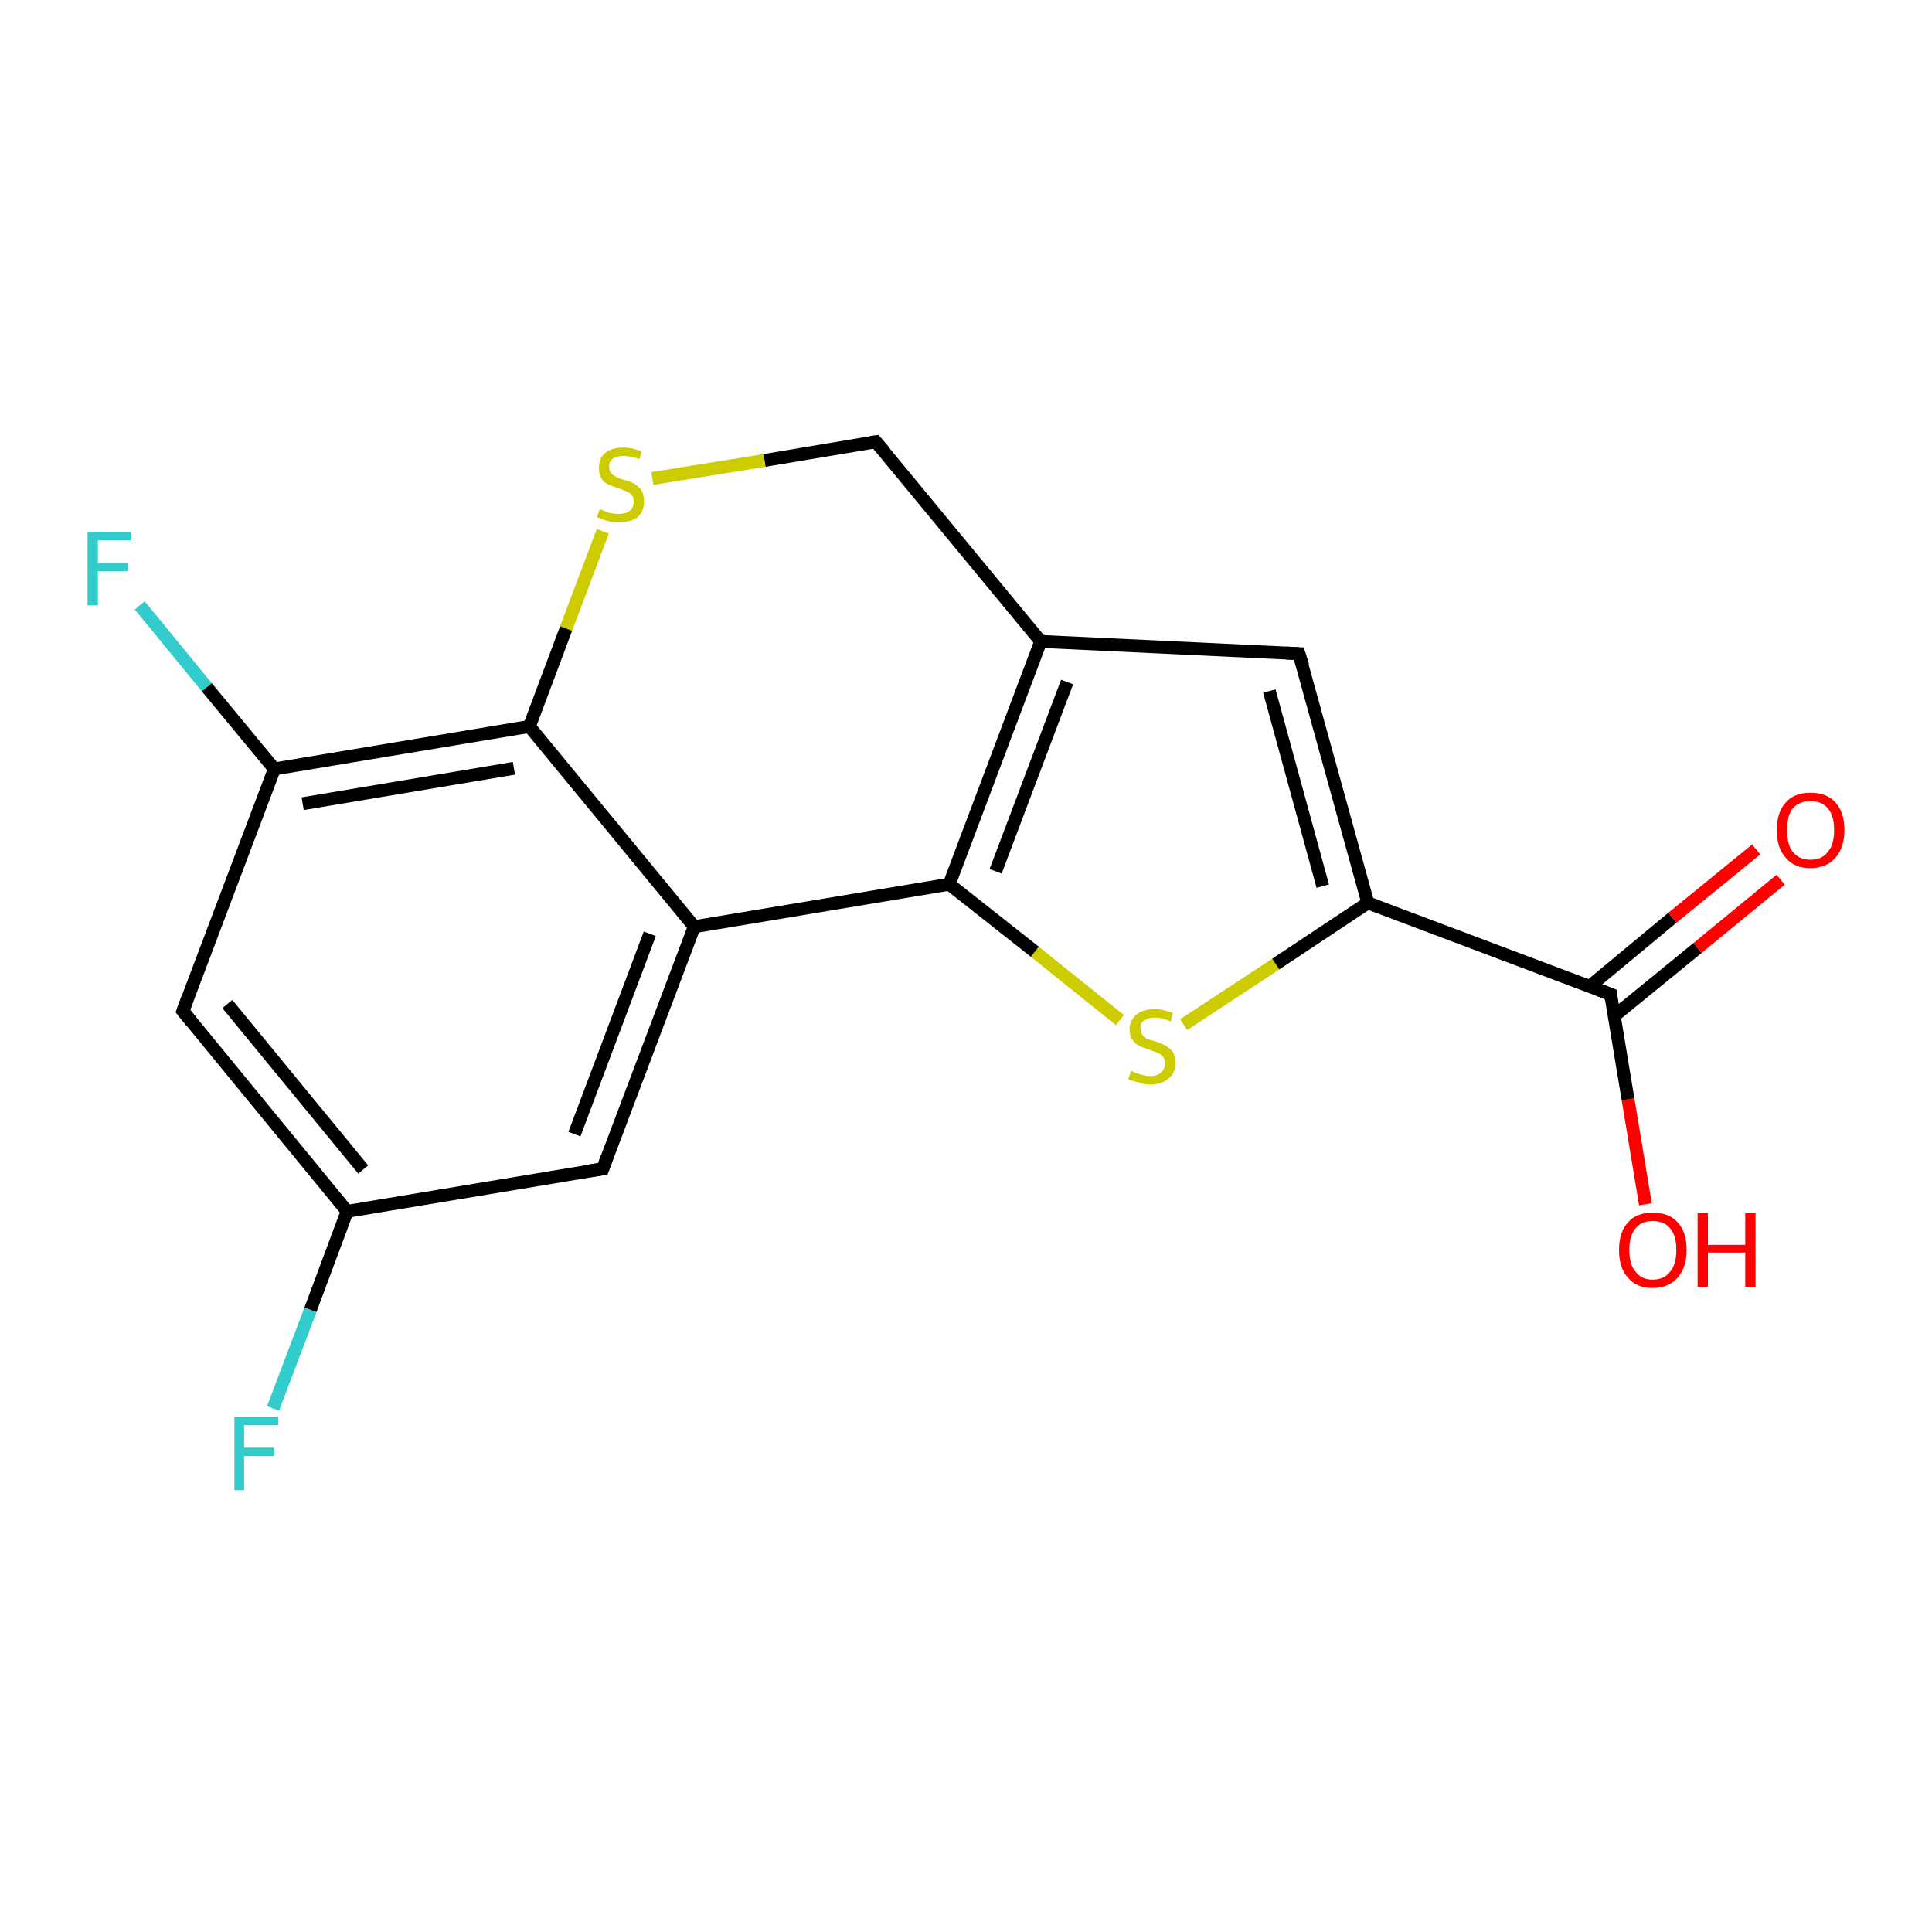 <?xml version='1.0' encoding='iso-8859-1'?>
<svg version='1.1' baseProfile='full'
              xmlns='http://www.w3.org/2000/svg'
                      xmlns:rdkit='http://www.rdkit.org/xml'
                      xmlns:xlink='http://www.w3.org/1999/xlink'
                  xml:space='preserve'
width='300px' height='300px' viewBox='0 0 300 300'>
<!-- END OF HEADER -->
<rect style='opacity:1.0;fill:#FFFFFF;stroke:none' width='300.0' height='300.0' x='0.0' y='0.0'> </rect>
<path class='bond-0 atom-0 atom-1' d='M 255.5,187.0 L 252.8,170.7' style='fill:none;fill-rule:evenodd;stroke:#FF0000;stroke-width:2.0px;stroke-linecap:butt;stroke-linejoin:miter;stroke-opacity:1' />
<path class='bond-0 atom-0 atom-1' d='M 252.8,170.7 L 250.1,154.4' style='fill:none;fill-rule:evenodd;stroke:#000000;stroke-width:2.0px;stroke-linecap:butt;stroke-linejoin:miter;stroke-opacity:1' />
<path class='bond-1 atom-1 atom-2' d='M 250.6,157.8 L 263.6,147.2' style='fill:none;fill-rule:evenodd;stroke:#000000;stroke-width:2.0px;stroke-linecap:butt;stroke-linejoin:miter;stroke-opacity:1' />
<path class='bond-1 atom-1 atom-2' d='M 263.6,147.2 L 276.5,136.6' style='fill:none;fill-rule:evenodd;stroke:#FF0000;stroke-width:2.0px;stroke-linecap:butt;stroke-linejoin:miter;stroke-opacity:1' />
<path class='bond-1 atom-1 atom-2' d='M 246.8,153.2 L 259.7,142.5' style='fill:none;fill-rule:evenodd;stroke:#000000;stroke-width:2.0px;stroke-linecap:butt;stroke-linejoin:miter;stroke-opacity:1' />
<path class='bond-1 atom-1 atom-2' d='M 259.7,142.5 L 272.7,131.9' style='fill:none;fill-rule:evenodd;stroke:#FF0000;stroke-width:2.0px;stroke-linecap:butt;stroke-linejoin:miter;stroke-opacity:1' />
<path class='bond-2 atom-1 atom-3' d='M 250.1,154.4 L 212.4,140.2' style='fill:none;fill-rule:evenodd;stroke:#000000;stroke-width:2.0px;stroke-linecap:butt;stroke-linejoin:miter;stroke-opacity:1' />
<path class='bond-3 atom-3 atom-4' d='M 212.4,140.2 L 201.7,101.5' style='fill:none;fill-rule:evenodd;stroke:#000000;stroke-width:2.0px;stroke-linecap:butt;stroke-linejoin:miter;stroke-opacity:1' />
<path class='bond-3 atom-3 atom-4' d='M 205.4,137.6 L 197.1,107.3' style='fill:none;fill-rule:evenodd;stroke:#000000;stroke-width:2.0px;stroke-linecap:butt;stroke-linejoin:miter;stroke-opacity:1' />
<path class='bond-4 atom-4 atom-5' d='M 201.7,101.5 L 161.6,99.6' style='fill:none;fill-rule:evenodd;stroke:#000000;stroke-width:2.0px;stroke-linecap:butt;stroke-linejoin:miter;stroke-opacity:1' />
<path class='bond-5 atom-5 atom-6' d='M 161.6,99.6 L 136.0,68.6' style='fill:none;fill-rule:evenodd;stroke:#000000;stroke-width:2.0px;stroke-linecap:butt;stroke-linejoin:miter;stroke-opacity:1' />
<path class='bond-6 atom-6 atom-7' d='M 136.0,68.6 L 118.7,71.5' style='fill:none;fill-rule:evenodd;stroke:#000000;stroke-width:2.0px;stroke-linecap:butt;stroke-linejoin:miter;stroke-opacity:1' />
<path class='bond-6 atom-6 atom-7' d='M 118.7,71.5 L 101.3,74.3' style='fill:none;fill-rule:evenodd;stroke:#CCCC00;stroke-width:2.0px;stroke-linecap:butt;stroke-linejoin:miter;stroke-opacity:1' />
<path class='bond-7 atom-7 atom-8' d='M 93.6,82.5 L 87.9,97.6' style='fill:none;fill-rule:evenodd;stroke:#CCCC00;stroke-width:2.0px;stroke-linecap:butt;stroke-linejoin:miter;stroke-opacity:1' />
<path class='bond-7 atom-7 atom-8' d='M 87.9,97.6 L 82.2,112.8' style='fill:none;fill-rule:evenodd;stroke:#000000;stroke-width:2.0px;stroke-linecap:butt;stroke-linejoin:miter;stroke-opacity:1' />
<path class='bond-8 atom-8 atom-9' d='M 82.2,112.8 L 42.6,119.4' style='fill:none;fill-rule:evenodd;stroke:#000000;stroke-width:2.0px;stroke-linecap:butt;stroke-linejoin:miter;stroke-opacity:1' />
<path class='bond-8 atom-8 atom-9' d='M 79.8,119.3 L 47.0,124.8' style='fill:none;fill-rule:evenodd;stroke:#000000;stroke-width:2.0px;stroke-linecap:butt;stroke-linejoin:miter;stroke-opacity:1' />
<path class='bond-9 atom-9 atom-10' d='M 42.6,119.4 L 32.1,106.7' style='fill:none;fill-rule:evenodd;stroke:#000000;stroke-width:2.0px;stroke-linecap:butt;stroke-linejoin:miter;stroke-opacity:1' />
<path class='bond-9 atom-9 atom-10' d='M 32.1,106.7 L 21.7,94.0' style='fill:none;fill-rule:evenodd;stroke:#33CCCC;stroke-width:2.0px;stroke-linecap:butt;stroke-linejoin:miter;stroke-opacity:1' />
<path class='bond-10 atom-9 atom-11' d='M 42.6,119.4 L 28.4,157.0' style='fill:none;fill-rule:evenodd;stroke:#000000;stroke-width:2.0px;stroke-linecap:butt;stroke-linejoin:miter;stroke-opacity:1' />
<path class='bond-11 atom-11 atom-12' d='M 28.4,157.0 L 53.9,188.1' style='fill:none;fill-rule:evenodd;stroke:#000000;stroke-width:2.0px;stroke-linecap:butt;stroke-linejoin:miter;stroke-opacity:1' />
<path class='bond-11 atom-11 atom-12' d='M 35.3,155.9 L 56.4,181.6' style='fill:none;fill-rule:evenodd;stroke:#000000;stroke-width:2.0px;stroke-linecap:butt;stroke-linejoin:miter;stroke-opacity:1' />
<path class='bond-12 atom-12 atom-13' d='M 53.9,188.1 L 48.2,203.4' style='fill:none;fill-rule:evenodd;stroke:#000000;stroke-width:2.0px;stroke-linecap:butt;stroke-linejoin:miter;stroke-opacity:1' />
<path class='bond-12 atom-12 atom-13' d='M 48.2,203.4 L 42.4,218.7' style='fill:none;fill-rule:evenodd;stroke:#33CCCC;stroke-width:2.0px;stroke-linecap:butt;stroke-linejoin:miter;stroke-opacity:1' />
<path class='bond-13 atom-12 atom-14' d='M 53.9,188.1 L 93.6,181.5' style='fill:none;fill-rule:evenodd;stroke:#000000;stroke-width:2.0px;stroke-linecap:butt;stroke-linejoin:miter;stroke-opacity:1' />
<path class='bond-14 atom-14 atom-15' d='M 93.6,181.5 L 107.8,143.9' style='fill:none;fill-rule:evenodd;stroke:#000000;stroke-width:2.0px;stroke-linecap:butt;stroke-linejoin:miter;stroke-opacity:1' />
<path class='bond-14 atom-14 atom-15' d='M 89.2,176.1 L 100.9,145.0' style='fill:none;fill-rule:evenodd;stroke:#000000;stroke-width:2.0px;stroke-linecap:butt;stroke-linejoin:miter;stroke-opacity:1' />
<path class='bond-15 atom-15 atom-16' d='M 107.8,143.9 L 147.4,137.3' style='fill:none;fill-rule:evenodd;stroke:#000000;stroke-width:2.0px;stroke-linecap:butt;stroke-linejoin:miter;stroke-opacity:1' />
<path class='bond-16 atom-16 atom-17' d='M 147.4,137.3 L 160.7,147.8' style='fill:none;fill-rule:evenodd;stroke:#000000;stroke-width:2.0px;stroke-linecap:butt;stroke-linejoin:miter;stroke-opacity:1' />
<path class='bond-16 atom-16 atom-17' d='M 160.7,147.8 L 173.9,158.4' style='fill:none;fill-rule:evenodd;stroke:#CCCC00;stroke-width:2.0px;stroke-linecap:butt;stroke-linejoin:miter;stroke-opacity:1' />
<path class='bond-17 atom-17 atom-3' d='M 183.8,159.1 L 198.1,149.7' style='fill:none;fill-rule:evenodd;stroke:#CCCC00;stroke-width:2.0px;stroke-linecap:butt;stroke-linejoin:miter;stroke-opacity:1' />
<path class='bond-17 atom-17 atom-3' d='M 198.1,149.7 L 212.4,140.2' style='fill:none;fill-rule:evenodd;stroke:#000000;stroke-width:2.0px;stroke-linecap:butt;stroke-linejoin:miter;stroke-opacity:1' />
<path class='bond-18 atom-16 atom-5' d='M 147.4,137.3 L 161.6,99.6' style='fill:none;fill-rule:evenodd;stroke:#000000;stroke-width:2.0px;stroke-linecap:butt;stroke-linejoin:miter;stroke-opacity:1' />
<path class='bond-18 atom-16 atom-5' d='M 154.6,135.3 L 165.7,105.9' style='fill:none;fill-rule:evenodd;stroke:#000000;stroke-width:2.0px;stroke-linecap:butt;stroke-linejoin:miter;stroke-opacity:1' />
<path class='bond-19 atom-15 atom-8' d='M 107.8,143.9 L 82.2,112.8' style='fill:none;fill-rule:evenodd;stroke:#000000;stroke-width:2.0px;stroke-linecap:butt;stroke-linejoin:miter;stroke-opacity:1' />
<path d='M 250.2,155.2 L 250.1,154.4 L 248.2,153.7' style='fill:none;stroke:#000000;stroke-width:2.0px;stroke-linecap:butt;stroke-linejoin:miter;stroke-opacity:1;' />
<path d='M 202.3,103.4 L 201.7,101.5 L 199.7,101.4' style='fill:none;stroke:#000000;stroke-width:2.0px;stroke-linecap:butt;stroke-linejoin:miter;stroke-opacity:1;' />
<path d='M 137.3,70.1 L 136.0,68.6 L 135.2,68.7' style='fill:none;stroke:#000000;stroke-width:2.0px;stroke-linecap:butt;stroke-linejoin:miter;stroke-opacity:1;' />
<path d='M 29.1,155.1 L 28.4,157.0 L 29.7,158.6' style='fill:none;stroke:#000000;stroke-width:2.0px;stroke-linecap:butt;stroke-linejoin:miter;stroke-opacity:1;' />
<path d='M 91.6,181.8 L 93.6,181.5 L 94.3,179.6' style='fill:none;stroke:#000000;stroke-width:2.0px;stroke-linecap:butt;stroke-linejoin:miter;stroke-opacity:1;' />
<path class='atom-0' d='M 251.4 194.1
Q 251.4 191.3, 252.8 189.8
Q 254.1 188.3, 256.6 188.3
Q 259.2 188.3, 260.5 189.8
Q 261.9 191.3, 261.9 194.1
Q 261.9 196.8, 260.5 198.4
Q 259.1 200.0, 256.6 200.0
Q 254.1 200.0, 252.8 198.4
Q 251.4 196.9, 251.4 194.1
M 256.6 198.7
Q 258.4 198.7, 259.3 197.5
Q 260.3 196.4, 260.3 194.1
Q 260.3 191.8, 259.3 190.7
Q 258.4 189.6, 256.6 189.6
Q 254.9 189.6, 254.0 190.7
Q 253.0 191.8, 253.0 194.1
Q 253.0 196.4, 254.0 197.5
Q 254.9 198.7, 256.6 198.7
' fill='#FF0000'/>
<path class='atom-0' d='M 263.6 188.4
L 265.2 188.4
L 265.2 193.3
L 271.0 193.3
L 271.0 188.4
L 272.6 188.4
L 272.6 199.8
L 271.0 199.8
L 271.0 194.5
L 265.2 194.5
L 265.2 199.8
L 263.6 199.8
L 263.6 188.4
' fill='#FF0000'/>
<path class='atom-2' d='M 275.9 128.9
Q 275.9 126.1, 277.3 124.6
Q 278.6 123.1, 281.1 123.1
Q 283.7 123.1, 285.0 124.6
Q 286.4 126.1, 286.4 128.9
Q 286.4 131.6, 285.0 133.2
Q 283.6 134.8, 281.1 134.8
Q 278.6 134.8, 277.3 133.2
Q 275.9 131.7, 275.9 128.9
M 281.1 133.5
Q 282.9 133.5, 283.8 132.3
Q 284.8 131.2, 284.8 128.9
Q 284.8 126.6, 283.8 125.5
Q 282.9 124.4, 281.1 124.4
Q 279.4 124.4, 278.4 125.5
Q 277.5 126.6, 277.5 128.9
Q 277.5 131.2, 278.4 132.3
Q 279.4 133.5, 281.1 133.5
' fill='#FF0000'/>
<path class='atom-7' d='M 93.1 79.1
Q 93.3 79.1, 93.8 79.3
Q 94.3 79.6, 94.9 79.7
Q 95.5 79.8, 96.1 79.8
Q 97.2 79.8, 97.8 79.3
Q 98.4 78.8, 98.4 77.9
Q 98.4 77.2, 98.1 76.9
Q 97.8 76.5, 97.3 76.3
Q 96.8 76.1, 96.0 75.8
Q 95.0 75.5, 94.4 75.2
Q 93.8 74.9, 93.4 74.3
Q 93.0 73.7, 93.0 72.7
Q 93.0 71.2, 93.9 70.4
Q 94.9 69.5, 96.8 69.5
Q 98.2 69.5, 99.6 70.1
L 99.3 71.3
Q 97.9 70.8, 96.9 70.8
Q 95.8 70.8, 95.2 71.2
Q 94.5 71.7, 94.6 72.5
Q 94.6 73.1, 94.9 73.5
Q 95.2 73.8, 95.6 74.0
Q 96.1 74.3, 96.9 74.5
Q 97.9 74.8, 98.5 75.1
Q 99.1 75.5, 99.6 76.1
Q 100.0 76.8, 100.0 77.9
Q 100.0 79.4, 99.0 80.3
Q 97.9 81.1, 96.2 81.1
Q 95.1 81.1, 94.4 80.9
Q 93.6 80.7, 92.7 80.3
L 93.1 79.1
' fill='#CCCC00'/>
<path class='atom-10' d='M 13.6 82.6
L 20.4 82.6
L 20.4 83.9
L 15.2 83.9
L 15.2 87.4
L 19.8 87.4
L 19.8 88.7
L 15.2 88.7
L 15.2 94.0
L 13.6 94.0
L 13.6 82.6
' fill='#33CCCC'/>
<path class='atom-13' d='M 36.4 220.0
L 43.2 220.0
L 43.2 221.3
L 37.9 221.3
L 37.9 224.8
L 42.6 224.8
L 42.6 226.1
L 37.9 226.1
L 37.9 231.4
L 36.4 231.4
L 36.4 220.0
' fill='#33CCCC'/>
<path class='atom-17' d='M 175.6 166.3
Q 175.8 166.3, 176.3 166.6
Q 176.8 166.8, 177.4 166.9
Q 178.0 167.1, 178.6 167.1
Q 179.7 167.1, 180.3 166.5
Q 180.9 166.0, 180.9 165.1
Q 180.9 164.5, 180.6 164.1
Q 180.3 163.7, 179.8 163.5
Q 179.3 163.3, 178.5 163.0
Q 177.5 162.7, 176.9 162.4
Q 176.3 162.1, 175.9 161.5
Q 175.4 160.9, 175.4 159.9
Q 175.4 158.5, 176.4 157.6
Q 177.4 156.7, 179.3 156.7
Q 180.6 156.7, 182.1 157.3
L 181.8 158.6
Q 180.4 158.0, 179.4 158.0
Q 178.3 158.0, 177.6 158.5
Q 177.0 158.9, 177.1 159.7
Q 177.1 160.3, 177.4 160.7
Q 177.7 161.1, 178.1 161.3
Q 178.6 161.5, 179.4 161.7
Q 180.4 162.0, 181.0 162.4
Q 181.6 162.7, 182.1 163.3
Q 182.5 164.0, 182.5 165.1
Q 182.5 166.7, 181.4 167.5
Q 180.4 168.4, 178.6 168.4
Q 177.6 168.4, 176.9 168.1
Q 176.1 167.9, 175.2 167.6
L 175.6 166.3
' fill='#CCCC00'/>
</svg>
